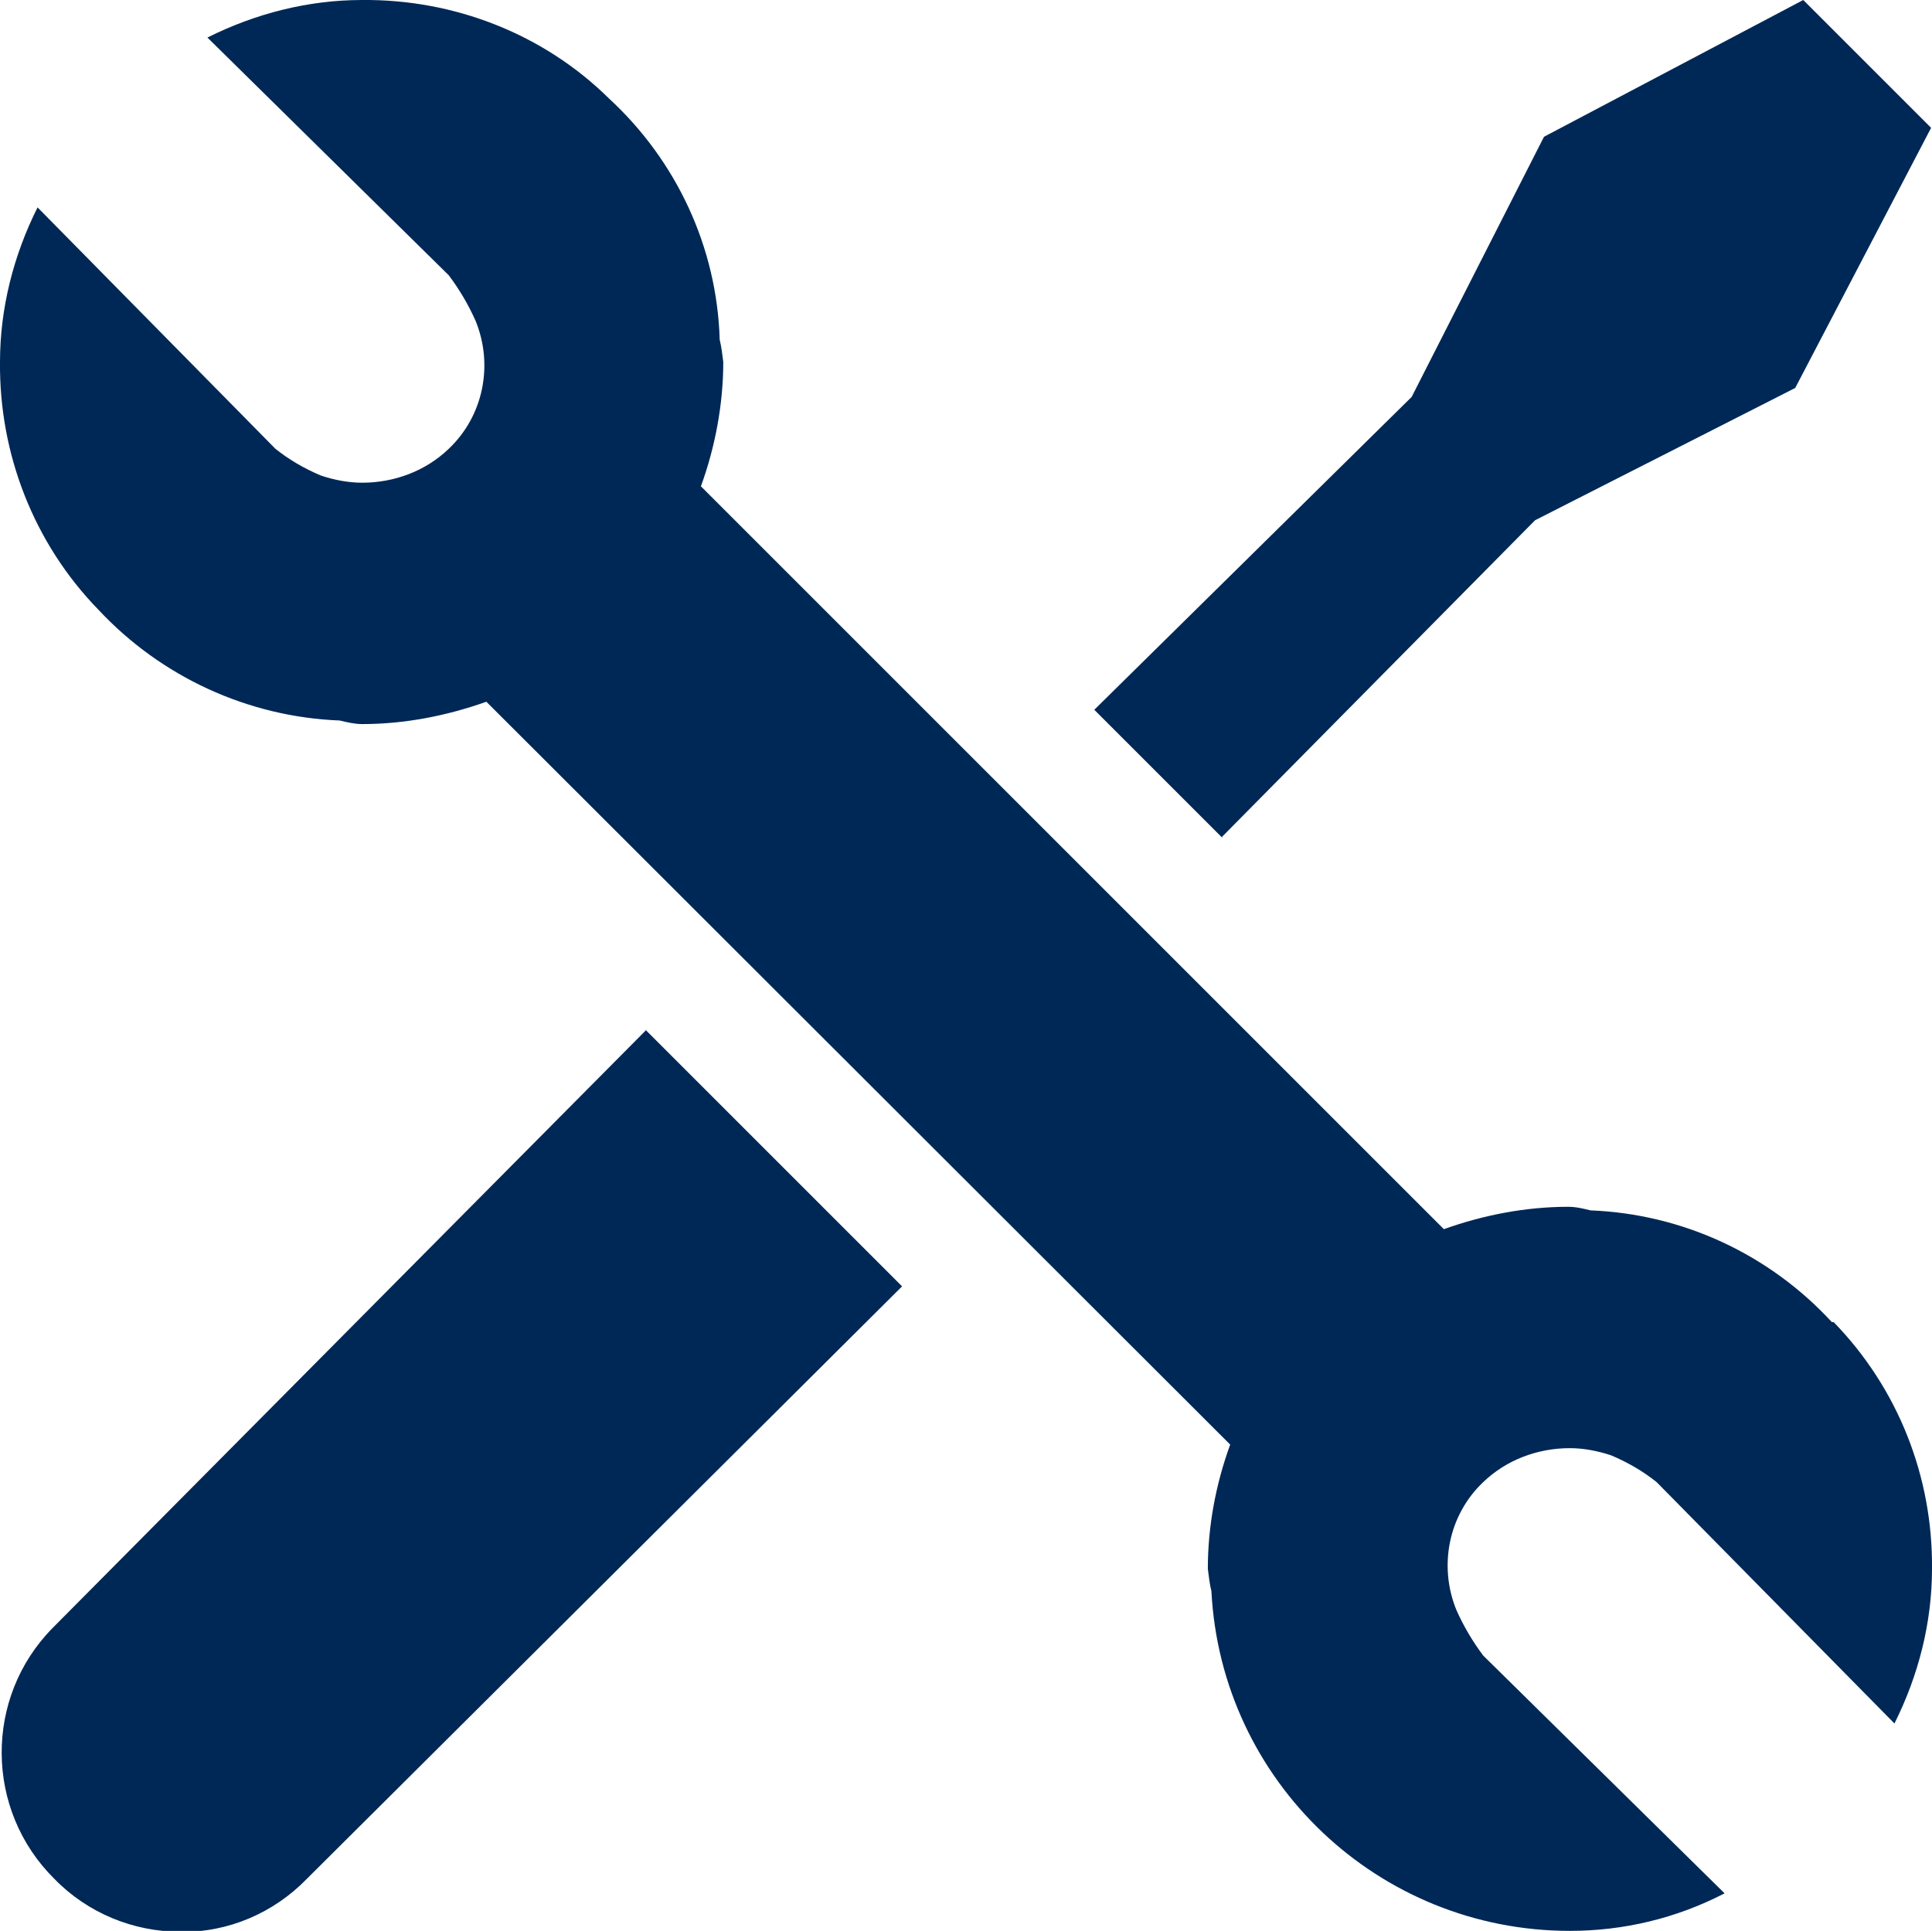<?xml version="1.0" encoding="UTF-8"?><svg id="Layer_2" xmlns="http://www.w3.org/2000/svg" viewBox="0 0 21.61 21.6"><defs><style>.cls-1{fill:#002856;}</style></defs><g id="Layer_1-2"><g id="Group_1937"><path id="Path_3626" class="cls-1" d="M20.51,14.79c.72.74,1.11,1.73,1.1,2.76,0,.6-.15,1.19-.42,1.73l-2.66-2.7c-.15-.12-.32-.22-.51-.3-.15-.05-.31-.08-.46-.08-.36,0-.71.13-.97.38-.39.37-.5.94-.3,1.43.08.18.18.35.3.51l2.7,2.66c-.54.28-1.13.42-1.73.42-2.14,0-3.9-1.67-4.01-3.8-.02-.08-.03-.17-.04-.25,0-.48.09-.95.25-1.39L5.44,7.85c-.45.16-.92.25-1.39.25-.08,0-.17-.02-.25-.04-1.03-.04-2-.49-2.7-1.24C.38,6.08-.01,5.08,0,4.05c0-.6.15-1.19.42-1.73l2.66,2.7c.15.12.32.22.51.3.15.05.31.08.46.08.36,0,.71-.13.97-.38.39-.37.5-.94.3-1.43-.08-.18-.18-.35-.3-.51L2.32.42C2.86.15,3.45,0,4.05,0c1.03-.01,2.03.38,2.76,1.1.76.7,1.21,1.67,1.24,2.7.02.08.03.17.04.25,0,.47-.09.95-.25,1.39l8.31,8.31c.45-.16.92-.25,1.39-.25.09,0,.17.02.25.04,1.03.04,2,.49,2.7,1.25M7.22,11.52l2.87,2.87-6.66,6.63c-.37.38-.88.6-1.41.59-.53,0-1.04-.21-1.41-.59-.78-.77-.79-2.03-.02-2.81,0,0,.01-.01.02-.02l6.62-6.67ZM13.67,9.37l-1.43-1.43,3.55-3.5,1.48-2.91L20.17,0l1.43,1.43-1.52,2.91-2.91,1.48-3.5,3.54Z"/></g></g></svg>